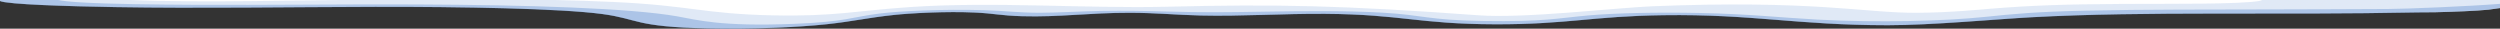<svg width="1920" height="22" viewBox="0 0 1920 22" fill="none" xmlns="http://www.w3.org/2000/svg">
<rect x="0" y="0" width="1920" height="22" fill="#333333" stroke="none"/>
<g clip-path="url(#clip0_6953_25320)">
<path d="M1920 6.217C1917.3 6.6 1911.77 7.38 1911.21 7.436C1901.38 8.421 1886.17 9.002 1870.19 9.413C1865.51 9.401 1860.98 9.419 1856.81 9.506C1749.33 11.731 1649.57 8.384 1559.91 13.252C1532.97 14.714 1483.48 19.356 1449.91 19.352C1379.65 19.345 1346.56 10.73 1277.47 11.659C1222.96 12.392 1203.61 18.792 1148.23 18.638C1089.08 18.472 1076.64 11.025 1017.71 10.619C984.896 10.393 953.38 12.63 922.034 11.886C902.355 11.419 888.419 9.85 867.732 9.813C836.377 9.758 814.08 13.267 784.881 12.431C768.196 11.953 763.695 10.308 748.554 9.608C727.377 8.629 700.099 10.006 686.078 11.523C665.711 13.726 655.429 16.359 635.166 18.566C614.903 20.774 578.425 22.589 543.576 21.82C486.459 20.56 491.11 14.576 462.485 10.754C430.471 6.48 354.71 5.123 288.007 5.247C221.304 5.372 153.678 6.519 88.603 5.441C51.999 4.835 5.315 3.366 0 0.767V0H1920V6.217Z" fill="white"/>
<path opacity="0.3" d="M1911.21 7.436C1911.77 7.38 1917.3 6.6 1920 6.217V2.946C1896.61 4.806 1849.36 6.801 1834.26 6.9C1804.82 7.094 1774.87 7.119 1745.34 7.218C1698.49 7.374 1647.42 7.167 1602.02 8.167C1563.71 9.011 1546.32 10.694 1524.52 12.975C1494.31 16.134 1442.56 17.581 1396.07 15.058C1364.39 13.338 1345.07 10.77 1304.6 9.948C1272.58 9.299 1240.64 10.004 1219.69 11.863C1196.27 13.941 1186.03 16.84 1138.98 16.107C1096.11 15.44 1093.21 11.493 1061.55 9.708C1034.36 8.176 1003.36 8.388 971.768 8.934C940.478 9.474 925.318 9.661 895.488 8.828C878.351 8.35 864.274 8.096 845.753 8.381C832.09 8.591 811.808 9.788 798.569 9.791C781.564 9.794 771.583 8.241 755.613 7.797C723.608 6.908 691.18 8.437 675.238 10.421C654.25 13.033 650.05 16.703 609.872 18.309C552.745 20.592 535.354 15.192 519.732 12.482C484.065 6.298 407.484 3.786 319.115 3.407C262.101 3.162 205.2 3.964 148.177 3.671C120.465 3.528 84.919 3.161 62.368 1.84C53.442 1.317 47.941 0.688 44.833 0H0V0.985C5.319 3.584 52.001 5.052 88.603 5.658C153.678 6.736 221.304 5.588 288.007 5.464C354.71 5.339 430.471 6.696 462.485 10.971C491.11 14.793 486.459 20.777 543.576 22.037C578.425 22.806 614.903 20.991 635.166 18.783C655.429 16.576 665.711 13.943 686.078 11.74C700.099 10.223 727.377 8.845 748.554 9.825C763.695 10.525 768.196 12.17 784.881 12.648C814.08 13.484 836.377 9.975 867.732 10.03C888.419 10.067 902.355 11.636 922.034 12.102C953.38 12.846 984.896 10.61 1017.71 10.836C1076.64 11.242 1089.08 18.689 1148.23 18.855C1203.61 19.009 1222.96 12.609 1277.47 11.876C1346.56 10.947 1379.65 19.562 1449.91 19.569C1483.48 19.573 1532.97 14.931 1559.91 13.469C1649.57 8.601 1749.33 11.947 1856.81 9.723C1877.33 9.298 1898.65 8.694 1911.21 7.436Z" fill="#336EC2"/>
<path opacity="0.15" d="M1920 6.217C1917.3 6.6 1911.77 7.38 1911.21 7.436C1901.38 8.421 1886.17 9.002 1870.19 9.413C1865.51 9.401 1860.98 9.419 1856.81 9.506C1749.33 11.731 1649.57 8.384 1559.91 13.252C1532.97 14.714 1483.48 19.356 1449.91 19.352C1379.65 19.345 1346.56 10.73 1277.47 11.659C1222.96 12.392 1203.61 18.792 1148.23 18.638C1089.08 18.472 1076.64 11.025 1017.71 10.619C984.896 10.393 953.38 12.63 922.034 11.886C902.355 11.419 888.419 9.85 867.732 9.813C836.377 9.758 814.08 13.267 784.881 12.431C768.196 11.953 763.695 10.308 748.554 9.608C727.377 8.629 700.099 10.006 686.078 11.523C665.711 13.726 655.429 16.359 635.166 18.566C614.903 20.774 578.425 22.589 543.576 21.82C486.459 20.56 491.11 14.576 462.485 10.754C430.471 6.48 354.71 5.123 288.007 5.247C221.304 5.372 153.678 6.519 88.603 5.441C51.999 4.835 5.315 3.366 0 0.767V0H100.4C126.939 1.202 164.532 1.17 193.664 0.846C216.021 0.597 238.59 0.283 261.155 0H426.328C441.63 0.351 456.653 0.847 471.314 1.523C530.673 4.264 540.032 10.643 593.082 11.782C641.076 12.813 657.046 8.252 699.173 5.403C763.38 1.063 834.424 6.668 895.76 5.176C980.014 3.125 1030.36 4.066 1136.04 11.782C1170.36 14.288 1242.31 5.904 1268.65 4.833C1391.91 -0.179 1432.47 9.96 1471.48 9.846C1498.01 9.732 1523.31 7.125 1529.21 6.656C1559.86 4.222 1585.2 3.247 1630.62 3.011C1666.13 2.826 1719.34 3.428 1735.16 0.732C1736.68 0.474 1737.17 0.231 1736.91 0H1920V6.217Z" fill="#336EC2"/>
</g>
<defs>
<clipPath id="clip0_6953_25320">
<rect width="1920" height="22" fill="white"/>
</clipPath>
</defs>
</svg>

